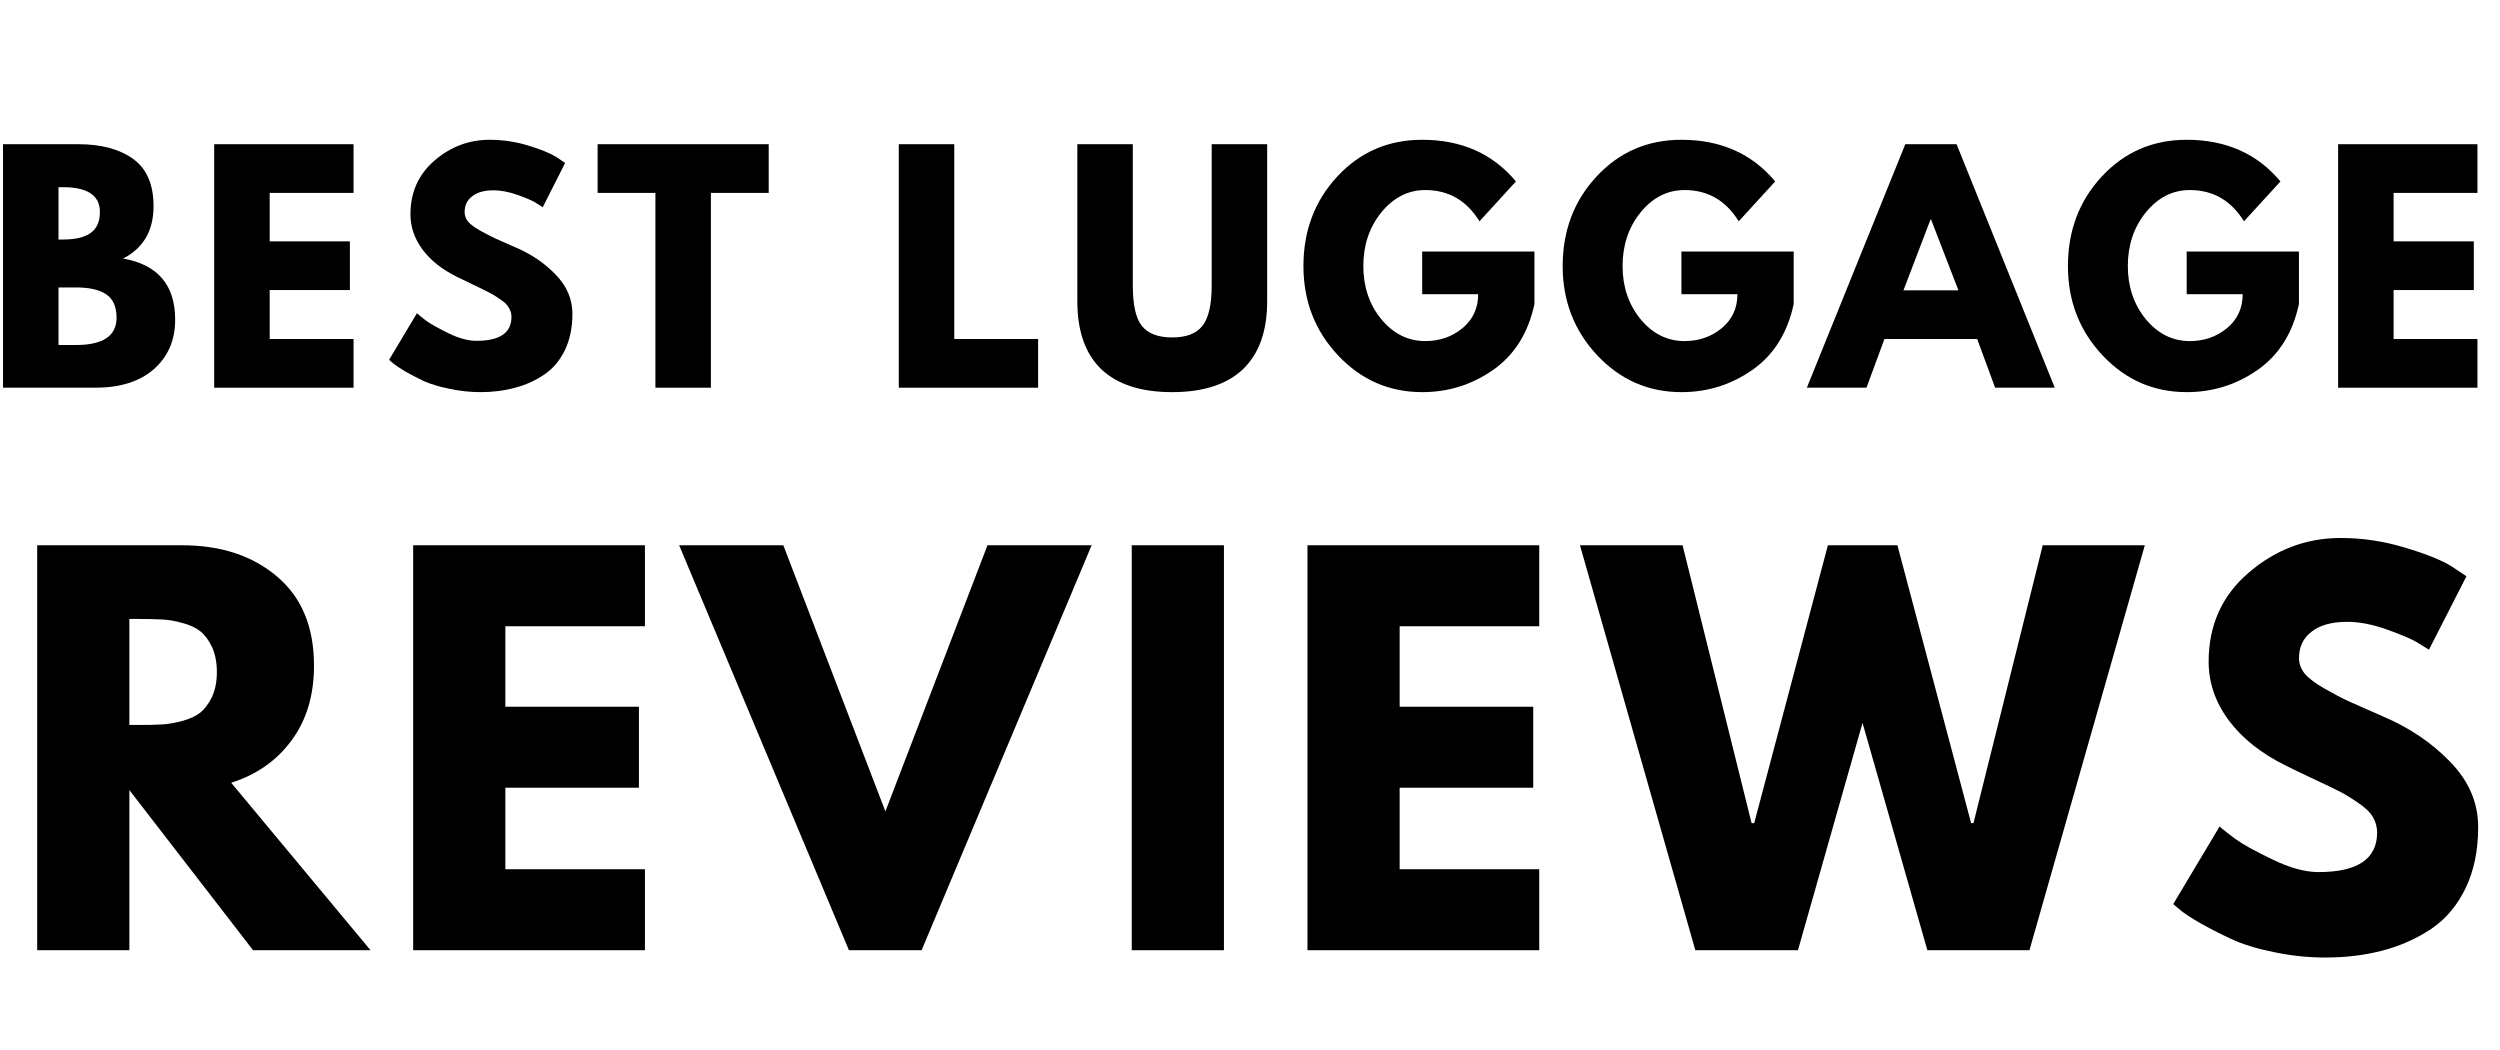 <svg xmlns="http://www.w3.org/2000/svg" xmlns:xlink="http://www.w3.org/1999/xlink" width="200" zoomAndPan="magnify" viewBox="0 0 150 63" height="84" preserveAspectRatio="xMidYMid meet" version="1.0"><defs><g/></defs><g fill="#000000" fill-opacity="1"><g transform="translate(0.465, 57.013)"><g><path d="M 1.766 -24.297 L 10.453 -24.297 C 12.785 -24.297 14.688 -23.672 16.156 -22.422 C 17.633 -21.18 18.375 -19.398 18.375 -17.078 C 18.375 -15.297 17.926 -13.801 17.031 -12.594 C 16.145 -11.383 14.938 -10.535 13.406 -10.047 L 21.766 0 L 14.719 0 L 7.297 -9.609 L 7.297 0 L 1.766 0 Z M 7.297 -13.516 L 7.953 -13.516 C 8.461 -13.516 8.895 -13.523 9.25 -13.547 C 9.602 -13.566 10.004 -13.633 10.453 -13.75 C 10.91 -13.875 11.273 -14.039 11.547 -14.25 C 11.816 -14.469 12.051 -14.781 12.25 -15.188 C 12.445 -15.602 12.547 -16.102 12.547 -16.688 C 12.547 -17.281 12.445 -17.785 12.25 -18.203 C 12.051 -18.617 11.816 -18.93 11.547 -19.141 C 11.273 -19.359 10.91 -19.523 10.453 -19.641 C 10.004 -19.766 9.602 -19.832 9.25 -19.844 C 8.895 -19.863 8.461 -19.875 7.953 -19.875 L 7.297 -19.875 Z M 7.297 -13.516 "/></g></g></g><g fill="#000000" fill-opacity="1"><g transform="translate(23.024, 57.013)"><g><path d="M 15.672 -24.297 L 15.672 -19.438 L 7.297 -19.438 L 7.297 -14.609 L 15.312 -14.609 L 15.312 -9.75 L 7.297 -9.75 L 7.297 -4.859 L 15.672 -4.859 L 15.672 0 L 1.766 0 L 1.766 -24.297 Z M 15.672 -24.297 "/></g></g></g><g fill="#000000" fill-opacity="1"><g transform="translate(41.577, 57.013)"><g><path d="M 9.359 0 L -0.828 -24.297 L 5.422 -24.297 L 11.547 -8.328 L 17.672 -24.297 L 23.922 -24.297 L 13.719 0 Z M 9.359 0 "/></g></g></g><g fill="#000000" fill-opacity="1"><g transform="translate(66.139, 57.013)"><g><path d="M 7.297 -24.297 L 7.297 0 L 1.766 0 L 1.766 -24.297 Z M 7.297 -24.297 "/></g></g></g><g fill="#000000" fill-opacity="1"><g transform="translate(76.682, 57.013)"><g><path d="M 15.672 -24.297 L 15.672 -19.438 L 7.297 -19.438 L 7.297 -14.609 L 15.312 -14.609 L 15.312 -9.75 L 7.297 -9.75 L 7.297 -4.859 L 15.672 -4.859 L 15.672 0 L 1.766 0 L 1.766 -24.297 Z M 15.672 -24.297 "/></g></g></g><g fill="#000000" fill-opacity="1"><g transform="translate(95.236, 57.013)"><g><path d="M 20.406 0 L 16.516 -13.641 L 12.641 0 L 6.484 0 L -0.438 -24.297 L 5.719 -24.297 L 9.859 -7.625 L 10.016 -7.625 L 14.438 -24.297 L 18.609 -24.297 L 23.031 -7.625 L 23.172 -7.625 L 27.328 -24.297 L 33.453 -24.297 L 26.531 0 Z M 20.406 0 "/></g></g></g><g fill="#000000" fill-opacity="1"><g transform="translate(129.721, 57.013)"><g><path d="M 10.719 -24.734 C 12.031 -24.734 13.316 -24.539 14.578 -24.156 C 15.836 -23.781 16.77 -23.406 17.375 -23.031 L 18.266 -22.438 L 16.016 -18.031 C 15.836 -18.145 15.594 -18.297 15.281 -18.484 C 14.969 -18.672 14.379 -18.922 13.516 -19.234 C 12.648 -19.547 11.848 -19.703 11.109 -19.703 C 10.18 -19.703 9.469 -19.504 8.969 -19.109 C 8.469 -18.723 8.219 -18.195 8.219 -17.531 C 8.219 -17.195 8.332 -16.883 8.562 -16.594 C 8.801 -16.312 9.203 -16.008 9.766 -15.688 C 10.336 -15.363 10.836 -15.102 11.266 -14.906 C 11.703 -14.707 12.375 -14.41 13.281 -14.016 C 14.852 -13.348 16.191 -12.441 17.297 -11.297 C 18.41 -10.148 18.969 -8.848 18.969 -7.391 C 18.969 -5.992 18.719 -4.773 18.219 -3.734 C 17.719 -2.691 17.031 -1.875 16.156 -1.281 C 15.281 -0.695 14.312 -0.266 13.25 0.016 C 12.188 0.297 11.039 0.438 9.812 0.438 C 8.75 0.438 7.707 0.328 6.688 0.109 C 5.664 -0.098 4.812 -0.363 4.125 -0.688 C 3.438 -1.008 2.816 -1.328 2.266 -1.641 C 1.711 -1.961 1.312 -2.227 1.062 -2.438 L 0.672 -2.766 L 3.453 -7.422 C 3.68 -7.223 4 -6.973 4.406 -6.672 C 4.82 -6.367 5.555 -5.961 6.609 -5.453 C 7.66 -4.941 8.586 -4.688 9.391 -4.688 C 11.734 -4.688 12.906 -5.477 12.906 -7.062 C 12.906 -7.395 12.82 -7.703 12.656 -7.984 C 12.488 -8.273 12.191 -8.562 11.766 -8.844 C 11.348 -9.133 10.973 -9.363 10.641 -9.531 C 10.316 -9.695 9.785 -9.953 9.047 -10.297 C 8.316 -10.641 7.773 -10.898 7.422 -11.078 C 5.953 -11.805 4.812 -12.711 4 -13.797 C 3.195 -14.891 2.797 -16.062 2.797 -17.312 C 2.797 -19.5 3.598 -21.281 5.203 -22.656 C 6.816 -24.039 8.656 -24.734 10.719 -24.734 Z M 10.719 -24.734 "/></g></g></g><g fill="#000000" fill-opacity="1"><g transform="translate(-0.881, 23.262)"><g><path d="M 1.062 -14.609 L 5.594 -14.609 C 6.957 -14.609 8.047 -14.316 8.859 -13.734 C 9.68 -13.148 10.094 -12.203 10.094 -10.891 C 10.094 -9.422 9.484 -8.375 8.266 -7.75 C 10.348 -7.383 11.391 -6.16 11.391 -4.078 C 11.391 -2.848 10.961 -1.859 10.109 -1.109 C 9.254 -0.367 8.086 0 6.609 0 L 1.062 0 Z M 4.391 -8.891 L 4.656 -8.891 C 5.395 -8.891 5.945 -9.02 6.312 -9.281 C 6.688 -9.539 6.875 -9.961 6.875 -10.547 C 6.875 -11.535 6.133 -12.031 4.656 -12.031 L 4.391 -12.031 Z M 4.391 -2.562 L 5.438 -2.562 C 7.062 -2.562 7.875 -3.109 7.875 -4.203 C 7.875 -4.848 7.672 -5.312 7.266 -5.594 C 6.859 -5.875 6.25 -6.016 5.438 -6.016 L 4.391 -6.016 Z M 4.391 -2.562 "/></g></g></g><g fill="#000000" fill-opacity="1"><g transform="translate(11.79, 23.262)"><g><path d="M 9.422 -14.609 L 9.422 -11.688 L 4.391 -11.688 L 4.391 -8.781 L 9.203 -8.781 L 9.203 -5.859 L 4.391 -5.859 L 4.391 -2.922 L 9.422 -2.922 L 9.422 0 L 1.062 0 L 1.062 -14.609 Z M 9.422 -14.609 "/></g></g></g><g fill="#000000" fill-opacity="1"><g transform="translate(22.939, 23.262)"><g><path d="M 6.438 -14.875 C 7.227 -14.875 8 -14.758 8.75 -14.531 C 9.508 -14.301 10.07 -14.07 10.438 -13.844 L 10.969 -13.484 L 9.625 -10.828 C 9.52 -10.898 9.375 -10.992 9.188 -11.109 C 9 -11.223 8.645 -11.375 8.125 -11.562 C 7.602 -11.75 7.117 -11.844 6.672 -11.844 C 6.117 -11.844 5.691 -11.723 5.391 -11.484 C 5.086 -11.254 4.938 -10.938 4.938 -10.531 C 4.938 -10.332 5.004 -10.145 5.141 -9.969 C 5.285 -9.801 5.531 -9.617 5.875 -9.422 C 6.219 -9.234 6.52 -9.078 6.781 -8.953 C 7.039 -8.836 7.441 -8.66 7.984 -8.422 C 8.93 -8.023 9.738 -7.477 10.406 -6.781 C 11.07 -6.094 11.406 -5.312 11.406 -4.438 C 11.406 -3.602 11.254 -2.875 10.953 -2.25 C 10.648 -1.625 10.234 -1.133 9.703 -0.781 C 9.18 -0.426 8.602 -0.164 7.969 0 C 7.332 0.176 6.641 0.266 5.891 0.266 C 5.254 0.266 4.629 0.195 4.016 0.062 C 3.398 -0.062 2.883 -0.219 2.469 -0.406 C 2.062 -0.602 1.691 -0.797 1.359 -0.984 C 1.035 -1.18 0.797 -1.344 0.641 -1.469 L 0.406 -1.672 L 2.078 -4.469 C 2.211 -4.344 2.406 -4.188 2.656 -4 C 2.906 -3.82 3.344 -3.578 3.969 -3.266 C 4.602 -2.961 5.16 -2.812 5.641 -2.812 C 7.047 -2.812 7.75 -3.289 7.75 -4.25 C 7.75 -4.445 7.695 -4.629 7.594 -4.797 C 7.5 -4.973 7.32 -5.145 7.062 -5.312 C 6.812 -5.488 6.586 -5.625 6.391 -5.719 C 6.203 -5.82 5.883 -5.977 5.438 -6.188 C 5 -6.395 4.676 -6.551 4.469 -6.656 C 3.582 -7.094 2.895 -7.641 2.406 -8.297 C 1.926 -8.953 1.688 -9.656 1.688 -10.406 C 1.688 -11.719 2.164 -12.789 3.125 -13.625 C 4.094 -14.457 5.195 -14.875 6.438 -14.875 Z M 6.438 -14.875 "/></g></g></g><g fill="#000000" fill-opacity="1"><g transform="translate(35.716, 23.262)"><g><path d="M 0.141 -11.688 L 0.141 -14.609 L 10.406 -14.609 L 10.406 -11.688 L 6.938 -11.688 L 6.938 0 L 3.609 0 L 3.609 -11.688 Z M 0.141 -11.688 "/></g></g></g><g fill="#000000" fill-opacity="1"><g transform="translate(47.148, 23.262)"><g/></g></g><g fill="#000000" fill-opacity="1"><g transform="translate(52.865, 23.262)"><g><path d="M 4.391 -14.609 L 4.391 -2.922 L 9.422 -2.922 L 9.422 0 L 1.062 0 L 1.062 -14.609 Z M 4.391 -14.609 "/></g></g></g><g fill="#000000" fill-opacity="1"><g transform="translate(63.749, 23.262)"><g><path d="M 12.281 -14.609 L 12.281 -5.188 C 12.281 -3.395 11.797 -2.035 10.828 -1.109 C 9.859 -0.191 8.441 0.266 6.578 0.266 C 4.711 0.266 3.297 -0.191 2.328 -1.109 C 1.367 -2.035 0.891 -3.395 0.891 -5.188 L 0.891 -14.609 L 4.219 -14.609 L 4.219 -6.156 C 4.219 -4.977 4.398 -4.16 4.766 -3.703 C 5.141 -3.242 5.742 -3.016 6.578 -3.016 C 7.422 -3.016 8.023 -3.242 8.391 -3.703 C 8.766 -4.16 8.953 -4.977 8.953 -6.156 L 8.953 -14.609 Z M 12.281 -14.609 "/></g></g></g><g fill="#000000" fill-opacity="1"><g transform="translate(77.8, 23.262)"><g><path d="M 14.266 -8.172 L 14.266 -5.016 C 13.891 -3.273 13.062 -1.957 11.781 -1.062 C 10.508 -0.176 9.094 0.266 7.531 0.266 C 5.551 0.266 3.867 -0.469 2.484 -1.938 C 1.098 -3.414 0.406 -5.203 0.406 -7.297 C 0.406 -9.422 1.082 -11.211 2.438 -12.672 C 3.801 -14.141 5.5 -14.875 7.531 -14.875 C 9.895 -14.875 11.77 -14.039 13.156 -12.375 L 10.969 -9.984 C 10.195 -11.234 9.113 -11.859 7.719 -11.859 C 6.688 -11.859 5.805 -11.41 5.078 -10.516 C 4.359 -9.629 4 -8.555 4 -7.297 C 4 -6.055 4.359 -4.992 5.078 -4.109 C 5.805 -3.234 6.688 -2.797 7.719 -2.797 C 8.57 -2.797 9.312 -3.051 9.938 -3.562 C 10.57 -4.082 10.891 -4.766 10.891 -5.609 L 7.531 -5.609 L 7.531 -8.172 Z M 14.266 -8.172 "/></g></g></g><g fill="#000000" fill-opacity="1"><g transform="translate(93.355, 23.262)"><g><path d="M 14.266 -8.172 L 14.266 -5.016 C 13.891 -3.273 13.062 -1.957 11.781 -1.062 C 10.508 -0.176 9.094 0.266 7.531 0.266 C 5.551 0.266 3.867 -0.469 2.484 -1.938 C 1.098 -3.414 0.406 -5.203 0.406 -7.297 C 0.406 -9.422 1.082 -11.211 2.438 -12.672 C 3.801 -14.141 5.5 -14.875 7.531 -14.875 C 9.895 -14.875 11.77 -14.039 13.156 -12.375 L 10.969 -9.984 C 10.195 -11.234 9.113 -11.859 7.719 -11.859 C 6.688 -11.859 5.805 -11.41 5.078 -10.516 C 4.359 -9.629 4 -8.555 4 -7.297 C 4 -6.055 4.359 -4.992 5.078 -4.109 C 5.805 -3.234 6.688 -2.797 7.719 -2.797 C 8.57 -2.797 9.312 -3.051 9.938 -3.562 C 10.57 -4.082 10.891 -4.766 10.891 -5.609 L 7.531 -5.609 L 7.531 -8.172 Z M 14.266 -8.172 "/></g></g></g><g fill="#000000" fill-opacity="1"><g transform="translate(108.911, 23.262)"><g><path d="M 8.484 -14.609 L 14.375 0 L 10.797 0 L 9.719 -2.922 L 4.156 -2.922 L 3.078 0 L -0.5 0 L 5.406 -14.609 Z M 8.594 -5.844 L 6.953 -10.094 L 6.922 -10.094 L 5.297 -5.844 Z M 8.594 -5.844 "/></g></g></g><g fill="#000000" fill-opacity="1"><g transform="translate(123.67, 23.262)"><g><path d="M 14.266 -8.172 L 14.266 -5.016 C 13.891 -3.273 13.062 -1.957 11.781 -1.062 C 10.508 -0.176 9.094 0.266 7.531 0.266 C 5.551 0.266 3.867 -0.469 2.484 -1.938 C 1.098 -3.414 0.406 -5.203 0.406 -7.297 C 0.406 -9.422 1.082 -11.211 2.438 -12.672 C 3.801 -14.141 5.5 -14.875 7.531 -14.875 C 9.895 -14.875 11.77 -14.039 13.156 -12.375 L 10.969 -9.984 C 10.195 -11.234 9.113 -11.859 7.719 -11.859 C 6.688 -11.859 5.805 -11.41 5.078 -10.516 C 4.359 -9.629 4 -8.555 4 -7.297 C 4 -6.055 4.359 -4.992 5.078 -4.109 C 5.805 -3.234 6.688 -2.797 7.719 -2.797 C 8.57 -2.797 9.312 -3.051 9.938 -3.562 C 10.57 -4.082 10.891 -4.766 10.891 -5.609 L 7.531 -5.609 L 7.531 -8.172 Z M 14.266 -8.172 "/></g></g></g><g fill="#000000" fill-opacity="1"><g transform="translate(139.225, 23.262)"><g><path d="M 9.422 -14.609 L 9.422 -11.688 L 4.391 -11.688 L 4.391 -8.781 L 9.203 -8.781 L 9.203 -5.859 L 4.391 -5.859 L 4.391 -2.922 L 9.422 -2.922 L 9.422 0 L 1.062 0 L 1.062 -14.609 Z M 9.422 -14.609 "/></g></g></g></svg>